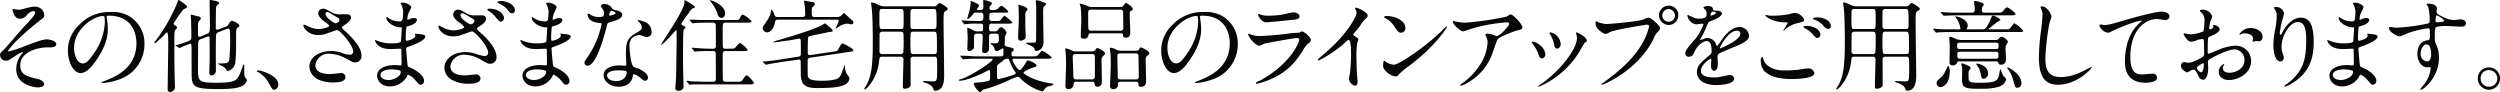 <svg xmlns="http://www.w3.org/2000/svg" width="749.44" height="27.6" viewBox="0 0 749.44 27.6">
  <defs>
    <style>
      .cls-1 {
        fill: #070707;
        fill-rule: evenodd;
      }
    </style>
  </defs>
  <path id="txt_shitsunaiki_01.svg" class="cls-1" d="M484.982,10922.7c-0.72,0-1.05,0-3.99.8a3.44,3.44,0,0,1-1.05.1c-0.21,0-1.38-.2-1.47-0.2a0.256,0.256,0,0,0-.21.3c0,0.1.48,2.6,2.1,2.6a2.488,2.488,0,0,0,2.25-1.2,3.373,3.373,0,0,1,1.92-1.1,0.516,0.516,0,0,1,.51.5c0,0.7-1.83,2.6-2.76,3.6-1.11,1.1-6.36,7.3-6.63,7.5-0.87.8-1.14,1-1.14,1.6a1.76,1.76,0,0,0,1.56,1.7c0.93,0,1.35-.3,2.97-1.4a9.9,9.9,0,0,1,2.25-1.2c0.09,0,.12,0,0.12.1,0,0-.6.7-0.72,0.9a7.225,7.225,0,0,0-1.32,4.2c0,5,6.18,5.4,6.39,5.4,1.05,0,1.98-.3,1.98-1,0-.2-0.3-1.1-1.8-1.5-3.48-.8-5.37-1.3-5.37-4.1,0-4.3,5.73-5.4,8.13-5.4h1.11c0.42,0,1.559-.2,1.559-0.9,0-1.1-2.129-1.5-2.789-1.5-1.23,0-2.85.6-6.06,1.8a38.6,38.6,0,0,1-5.34,1.8c-0.15,0-.27,0-0.27-0.2a23.039,23.039,0,0,1,2.79-3.2,83.135,83.135,0,0,1,6.93-6c0.96-.6,1.14-1,1.14-1.4A2.682,2.682,0,0,0,484.982,10922.7Zm22.11,2.7c8.19,0,8.31,7.2,8.31,8.3,0,7.5-6.51,10.1-9.63,11.3-0.75.3-.81,0.3-0.81,0.4,0,0.2.18,0.2,0.3,0.2a18.239,18.239,0,0,0,4.98-1.1,11.063,11.063,0,0,0,7.56-10.5,9.445,9.445,0,0,0-5.22-8.8,10.234,10.234,0,0,0-4.83-.9,12.412,12.412,0,0,0-9.57,3.9,10.42,10.42,0,0,0-3.33,7.6c0,3.7,1.77,6.8,3.75,6.8,1.2,0,2.73-.7,5.13-4.4,2.64-4,3.09-6.8,3.09-8.8a21.809,21.809,0,0,0-.3-3.2,3.556,3.556,0,0,0-.06-0.4C506.462,10925.7,506.492,10925.4,507.092,10925.4Zm-1.68.1c0.39,0,.51.2,0.51,2a17.182,17.182,0,0,1-2.94,8.7c-2.07,3.1-2.79,3.5-3.66,3.5-1.83,0-2.61-2.7-2.61-4.7C496.712,10929.4,502.562,10925.5,505.412,10925.5Zm34.59,4a0.579,0.579,0,0,1-.36.1,0.478,0.478,0,0,1-.45-0.6c0-.7,0-5.9.12-6.3a2.253,2.253,0,0,1,.69-0.8,0.468,0.468,0,0,0,.21-0.4c0-.4-2.43-0.8-2.61-0.8s-0.27,0-.27.4c0,1,.09,5.6.09,6.5,0,2.7,0,2.9-.99,3.3l-1.89.8h-0.33c-0.36,0-.36-0.1-0.36-1.3,0-2.6,0-2.9.18-3.2a5.059,5.059,0,0,1,.51-0.6,0.538,0.538,0,0,0,.18-0.3,0.859,0.859,0,0,0-.81-0.7c-0.63-.1-1.83-0.5-1.95-0.5a0.261,0.261,0,0,0-.3.3c0,0.2.09,1,.09,1.1,0.06,0.8.12,4.7,0.12,4.9,0,1.2,0,1.3-1.59,1.9-0.66.2-2.28,0.8-2.91,0.9-0.24.1-.24,0.1-0.24,0.2a0.306,0.306,0,0,0,.18.1l0.78,0.5a0.373,0.373,0,0,0,.27.1,28.06,28.06,0,0,1,3.15-1.3c0.42,0,.42,0,0.42,3.3,0,1.1,0,5.6.03,6.4,0.09,3.3,1.02,3.9,8.04,3.9,1.35,0,4.89,0,6.54-.7a3.023,3.023,0,0,0,1.979-1.9,1.05,1.05,0,0,0-.509-0.8,4.194,4.194,0,0,1-.3-1.5c0-.2.03-1.5,0.03-1.7,0-.6,0-0.7-0.18-0.7s-0.21.1-.36,0.6c-0.39,1.3-1.17,3.3-1.95,3.9-0.84.6-2.25,0.9-5.85,0.9-5.13,0-5.55-.3-5.55-4,0-1.4.03-7.1,0.06-8a1.009,1.009,0,0,1,.6-1l2.13-.8c0.09,0,.27-0.1.39-0.1,0.3,0,.3.5,0.3,0.7,0,0.9.03,4.9,0.03,5.7,0,0.7-.12,3.7-0.12,4.3,0,0.3,0,1,.63,1a1.377,1.377,0,0,0,1.35-1.4c0-.7-0.03-3.7-0.03-4.3,0-.9,0-5.9.09-6.5a1.168,1.168,0,0,1,.81-0.8l2.61-1h0.33c0.42,0,.42.9,0.42,1.7a61.089,61.089,0,0,1-.21,7.6c-0.27,1.1-.84,1.1-2.76,1.1-0.51,0-.66,0-0.66.1a3.353,3.353,0,0,0,1.11.6,3.087,3.087,0,0,1,1.56,1.5,0.435,0.435,0,0,0,.3.1,2.945,2.945,0,0,0,2.13-2c0.36-1.1.36-5.9,0.36-7.5,0-2.9,0-3,.3-3.3,0.06-.1.42-0.4,0.51-0.5a0.538,0.538,0,0,0,.18-0.3c0-.6-2.04-1.5-2.28-1.5a1.817,1.817,0,0,0-.87.9,1.562,1.562,0,0,1-.93.9Zm-15.39.9c0.33,0.1.33,2.8,0.33,3.3,0,1.9-.18,12.2-0.18,13.6a0.812,0.812,0,0,0,.78,1,1.562,1.562,0,0,0,1.41-1.7c0-.1-0.03-0.4-0.03-0.5-0.09-4.2-.15-4.8-0.15-12.8,0-2.8,0-3.3.27-3.6a1.167,1.167,0,0,0,.51-0.7,0.766,0.766,0,0,0-.39-0.6,0.829,0.829,0,0,1-.6-0.6,0.788,0.788,0,0,1,.03-0.2c0.03,0,2.52-3.9,2.97-4.1,0.99-.5,1.02-0.5,1.02-0.8,0-.4-2.31-2-2.52-2-0.15,0-.18.1-0.57,1.2a51.459,51.459,0,0,1-6.329,11,1,1,0,0,0-.39.6,0.21,0.21,0,0,0,.15.2,25.775,25.775,0,0,0,2.879-2.6A1.681,1.681,0,0,1,524.612,10930.4Zm33.33,15.7c0-2.8-5.1-4.3-6.149-4.3-0.24,0-.33.1-0.33,0.2a0.689,0.689,0,0,0,.42.3,8.759,8.759,0,0,1,3.149,3.2c0.99,1.8,1.11,2.1,1.74,2.1A1.529,1.529,0,0,0,557.942,10946.1Zm13.771-15.1c0.63-.2,3.63-1.3,3.81-1.3,0.87,0,4.859,4.5,4.859,6.5a0.919,0.919,0,0,1-1.05.9,7.062,7.062,0,0,1-2.459-.6,9.715,9.715,0,0,0-3.24-.5c-3.33,0-6.39,1.8-6.39,4.7a4.542,4.542,0,0,0,2.58,3.8,10.28,10.28,0,0,0,4.83.9c0.54,0,3.42,0,3.42-1.6a1.287,1.287,0,0,0-1.47-1.2c-0.06,0-2.61.3-3.12,0.3-2.55,0-4.44-.7-4.44-2.7a4,4,0,0,1,4.2-3.4,11.4,11.4,0,0,1,5.1,1.5c1.8,1,2.01,1.1,2.55,1.1a1.867,1.867,0,0,0,1.98-2c0-3-3.93-6.5-5.489-7.9a1.076,1.076,0,0,1-.36-0.6c0-.2.09-0.2,0.9-0.8,0.419-.2,1.829-1.3,1.829-2.1a1.037,1.037,0,0,0-1.02-1,16.43,16.43,0,0,0-2.219,0,5.346,5.346,0,0,1-2.82-.7c-1.38-.8-1.68-1-2.31-1a1.453,1.453,0,0,0-1.5,1.4c0,0.9,1.11,1.9,1.92,2.5a4.342,4.342,0,0,1,1.38,1.2c0,0.5-2.04,1-3.18,1a7.207,7.207,0,0,1-3.09-.8,5.47,5.47,0,0,0-1.23-.5c-0.21,0-.24.1-0.24,0.2,0,0.6,1.32,2.9,4.41,2.9A9.1,9.1,0,0,0,571.713,10931Zm1.68-4.4a2.841,2.841,0,0,1-1.32-1.7,0.607,0.607,0,0,1,.57-0.6c0.33,0,.57.2,2.55,1.4,0.96,0.5,1.05.6,1.05,1a1.255,1.255,0,0,1-1.11,1A4.414,4.414,0,0,1,573.393,10926.6Zm21.96-2.6a20.364,20.364,0,0,1-.18,2.6,0.842,0.842,0,0,1-.99.5,5.347,5.347,0,0,1-2.91-.8,5.741,5.741,0,0,0-.84-0.5,0.245,0.245,0,0,0-.12.2c0,1.2,1.89,2.7,4.02,2.9,0.48,0,.63,0,0.63.1s-0.24,4-.27,4.1c-0.21.6-2.22,0.6-2.94,0.6a10.6,10.6,0,0,1-3.63-.6c-0.15,0-.96-0.4-1.14-0.4a0.1,0.1,0,0,0-.09.1,2.981,2.981,0,0,0,.87,1.4c1.35,1.3,3.45,1.2,4.14,1.2,0.39,0,2.19-.1,2.61-0.1,0.3,0,.3.2,0.3,0.4,0.03,0.8.06,2.9,0.06,3.5,0,1,0,1.1-.33,1.1-0.21,0-1.32-.1-1.59-0.1-3.57,0-5.4,1.4-5.4,3.2,0,1.2,1.02,3.2,3.84,3.2a5.81,5.81,0,0,0,5.1-3c0.15-.4.21-0.5,0.39-0.5a5.793,5.793,0,0,1,2.1,1.6c1.08,1.3,1.2,1.4,1.62,1.4a1.088,1.088,0,0,0,1.02-1.2c0-1.4-1.92-3-4.26-4-0.63-.2-0.63-0.3-0.75-1.3-0.03-.3-0.36-3.8-0.36-4.3,0-.3.09-0.4,1.02-0.7,1.38-.5,4.71-1.8,4.71-2.9,0-.6-0.78-0.7-2.01-0.8-0.15,0-.78-0.1-0.93-0.1h-0.15c0,0.1.12,0.5,0.12,0.6,0,0.9-2.16,1.5-2.49,1.5-0.39,0-.39-0.1-0.39-0.8a27.67,27.67,0,0,1,.15-2.9c0.03-.5.09-0.5,0.33-0.6,0.84-.2,2.88-0.8,2.88-2,0-.4-0.57-0.5-0.87-0.5a3.353,3.353,0,0,0-1.08.2,2.111,2.111,0,0,1-.84.3c-0.12,0-.12-0.1-0.12-0.2a6.255,6.255,0,0,1,.45-1.9,12.784,12.784,0,0,0,.75-1.6c0-.7-1.62-1.4-2.43-1.4a0.873,0.873,0,0,0-.75.2,0.931,0.931,0,0,0,.21.4A6.553,6.553,0,0,1,595.353,10924Zm-0.72,18.1a1.79,1.79,0,0,1-.69,1.5,5.138,5.138,0,0,1-2.97,1.1c-0.84,0-2.4-.4-2.4-1.5,0-1.7,3.15-1.7,3.21-1.7C592.323,10941.5,594.423,10941.6,594.633,10942.1Zm17.55-10.7c0.63-.2,3.63-1.3,3.81-1.3,0.87,0,4.86,4.5,4.86,6.4a1,1,0,0,1-1.05,1,11.84,11.84,0,0,1-2.46-.6,10.708,10.708,0,0,0-3.24-.6c-3.33,0-6.39,1.8-6.39,4.8a4.277,4.277,0,0,0,2.58,3.7,10.03,10.03,0,0,0,4.83,1c0.54,0,3.42,0,3.42-1.6a1.3,1.3,0,0,0-1.47-1.2c-0.12,0-2.61.3-3.12,0.3-2.55,0-4.44-.8-4.44-2.7a4.065,4.065,0,0,1,4.2-3.5,10.255,10.255,0,0,1,5.1,1.6c1.8,1,2.01,1.1,2.55,1.1a1.867,1.867,0,0,0,1.98-2c0-3.1-3.93-6.6-5.49-7.9a1.076,1.076,0,0,1-.36-0.6c0-.2.09-0.3,0.9-0.8,0.42-.2,1.83-1.3,1.83-2.1a1.055,1.055,0,0,0-1.02-1.1h-2.22a4.518,4.518,0,0,1-2.82-.7c-1.38-.8-1.68-1-2.31-1a1.474,1.474,0,0,0-1.5,1.5c0,0.9,1.11,1.9,1.92,2.4a4.475,4.475,0,0,1,1.38,1.3c0,0.5-2.04,1-3.18,1a7.207,7.207,0,0,1-3.09-.8,9.557,9.557,0,0,0-1.23-.6c-0.21,0-.24.1-0.24,0.3,0,0.6,1.32,2.9,4.41,2.9A9.1,9.1,0,0,0,612.183,10931.4Zm1.68-4.4c-0.24-.2-1.32-1-1.32-1.8a0.515,0.515,0,0,1,.57-0.5c0.33,0,.57.1,2.55,1.3,0.96,0.6,1.05.7,1.05,1.1a1.268,1.268,0,0,1-1.11.9A5.5,5.5,0,0,1,613.863,10927Zm10.92-6c-0.18,0-1.14,0-1.14.3a0.566,0.566,0,0,0,.36.4,7.148,7.148,0,0,1,2.55,1.8c0.51,0.7.87,1.2,1.53,1.2a0.892,0.892,0,0,0,.78-0.9C628.863,10922.1,626.4,10921,624.783,10921Zm-3.66,2.3a0.6,0.6,0,0,0-.54.3,1.208,1.208,0,0,0,.45.4,8.055,8.055,0,0,1,2.1,1.9c0.9,1.1,1.17,1.3,1.56,1.3a1.161,1.161,0,0,0,.9-1.2C625.593,10925.4,624.483,10923.3,621.123,10923.3Zm17.82,0.7a20.364,20.364,0,0,1-.18,2.6,0.842,0.842,0,0,1-.99.5,5.343,5.343,0,0,1-2.909-.8,5.741,5.741,0,0,0-.84-0.5,0.245,0.245,0,0,0-.12.2c0,1.2,1.889,2.7,4.019,2.9,0.48,0,.63,0,0.63.1s-0.24,4-.27,4.1c-0.21.6-2.22,0.6-2.939,0.6a10.6,10.6,0,0,1-3.63-.6c-0.15,0-.96-0.4-1.14-0.4a0.1,0.1,0,0,0-.09.1,2.981,2.981,0,0,0,.87,1.4c1.35,1.3,3.45,1.2,4.139,1.2,0.39,0,2.19-.1,2.61-0.1,0.3,0,.3.2,0.3,0.4,0.03,0.8.06,2.9,0.06,3.5,0,1,0,1.1-.33,1.1-0.21,0-1.32-.1-1.59-0.1-3.569,0-5.4,1.4-5.4,3.2,0,1.2,1.02,3.2,3.84,3.2a5.81,5.81,0,0,0,5.1-3c0.15-.4.21-0.5,0.39-0.5a5.793,5.793,0,0,1,2.1,1.6c1.08,1.3,1.2,1.4,1.62,1.4a1.088,1.088,0,0,0,1.02-1.2c0-1.4-1.92-3-4.26-4-0.63-.2-0.63-0.3-0.75-1.3-0.03-.3-0.36-3.8-0.36-4.3,0-.3.09-0.4,1.02-0.7,1.38-.5,4.71-1.8,4.71-2.9,0-.6-0.78-0.7-2.01-0.8-0.15,0-.78-0.1-0.93-0.1h-0.15c0,0.1.12,0.5,0.12,0.6,0,0.9-2.16,1.5-2.49,1.5-0.39,0-.39-0.1-0.39-0.8a27.67,27.67,0,0,1,.15-2.9c0.03-.5.09-0.5,0.33-0.6,0.84-.2,2.88-0.8,2.88-2,0-.4-0.57-0.5-0.87-0.5a3.353,3.353,0,0,0-1.08.2,2.111,2.111,0,0,1-.84.3c-0.12,0-.12-0.1-0.12-0.2a6.255,6.255,0,0,1,.45-1.9,12.784,12.784,0,0,0,.75-1.6c0-.7-1.62-1.4-2.43-1.4a0.873,0.873,0,0,0-.75.2,0.931,0.931,0,0,0,.21.4A6.553,6.553,0,0,1,638.943,10924Zm-0.72,18.1a1.79,1.79,0,0,1-.69,1.5,5.137,5.137,0,0,1-2.969,1.1c-0.84,0-2.4-.4-2.4-1.5,0-1.7,3.15-1.7,3.21-1.7C635.913,10941.5,638.013,10941.6,638.223,10942.1Zm17.071-16.5a3.389,3.389,0,0,1-1.32.2,4.609,4.609,0,0,1-2.31-.6,1.434,1.434,0,0,0-.81-0.4,0.256,0.256,0,0,0-.21.3c0,0.1,0,2.2,3.54,2.5,0.45,0,.66,0,0.66.3a26.521,26.521,0,0,1-4.14,9.8c-0.9,1.3-.99,1.4-0.99,1.8a0.841,0.841,0,0,0,.93.9c2.76,0,5.34-10.2,5.7-11.7,0.27-1,.3-1.1.57-1.2,2.43-.7,4.11-1.2,4.11-2.4,0-.8-1.14-1.2-1.71-1.3a2.172,2.172,0,0,1-1.35-.6,2.541,2.541,0,0,0-2.16-1.3,1.223,1.223,0,0,0-1.23.6,4.984,4.984,0,0,0,.57.9,2.217,2.217,0,0,1,.42,1.3A1.322,1.322,0,0,1,655.294,10925.6Zm1.89-.2-0.06-.2c0-.1.21-1.3,0.72-1.3a2.587,2.587,0,0,1,1.23.7C659.074,10925.1,657.274,10925.4,657.184,10925.4Zm7.2,17.6c0.42-.2,1.8.7,2.61,1.5a1.118,1.118,0,0,0,.929.4,0.853,0.853,0,0,0,.81-1c0-1.1-1.739-2.1-2.369-2.4-0.27-.2-1.68-0.6-1.95-0.8-0.9-.7-1.2-5.3-1.2-6.1a3.517,3.517,0,0,1,.72-2.5,4.136,4.136,0,0,1,2.19-.9,5.406,5.406,0,0,1,1.619.5,2.457,2.457,0,0,0,.69.1,1.393,1.393,0,0,0,1.41-1.5,3.238,3.238,0,0,0-2.189-3.1,13.915,13.915,0,0,0-1.77-.5,0.209,0.209,0,0,0-.21.2,0.769,0.769,0,0,0,.39.4,2.793,2.793,0,0,1,.84,1.6c0,0.7-.21.8-2.07,1.9-2.52,1.5-2.7,3-2.7,6.3,0,0.5.12,2.5,0.12,2.9a0.354,0.354,0,0,1-.42.4c-0.21,0-1.32-.1-1.56-0.1-2.7,0-4.83,1-4.83,3,0,1.5,1.68,3.4,4.53,3.4,1.56,0,3.84-.6,4.23-3.2A0.741,0.741,0,0,1,664.384,10943Zm-2.04-.8c0.18,0.5-.24,2.8-3.15,2.8-1.8,0-2.7-.9-2.7-1.6,0-1.6,2.7-1.6,3.39-1.6S662.194,10941.8,662.344,10942.2Zm29.82,3c-0.45,0-.87,0-0.96-0.6-0.06-.3-0.06-6.8-0.06-7.5s0.06-1.1.96-1.1h4.919c0.99,0,1.59,0,1.59-.4a7.116,7.116,0,0,0-2.25-2c-0.3,0-.39.2-1.23,1.1-0.419.6-.569,0.6-1.919,0.6H692.1a0.779,0.779,0,0,1-.87-0.4c-0.09-.3-0.09-4.1-0.09-4.6,0-2.7,0-2.8,1.02-2.8h6.029c0.99,0,1.59,0,1.59-.4s-2.25-2-2.61-2-0.42.2-.96,1.2c-0.27.4-.72,0.4-1.919,0.4H686.7c-1.41,0-2.64,0-4.11-.1h-1.41a0.288,0.288,0,0,0,.12.2l0.57,0.7a0.476,0.476,0,0,0,.27.2c0.09,0,.54-0.1.63-0.1,0.3,0,1.17-.1,3.81-0.1h1.53a0.79,0.79,0,0,1,.96.9c0.03,0.3.03,5.1,0.03,5.9a0.8,0.8,0,0,1-.93,1h-0.75c-1.41,0-2.67-.1-4.14-0.2-0.18,0-1.11-.1-1.32-0.1a0.138,0.138,0,0,0-.09.1c0,0.1,0,.1.12,0.2l0.57,0.7a0.594,0.594,0,0,0,.27.2c0.09,0,.54-0.1.63-0.1,0.3,0,1.17-.1,3.81-0.1h0.9a0.752,0.752,0,0,1,.87.5c0.06,0.3.06,6.8,0.06,7.5s0,1.2-.87,1.2h-2.4c-1.41,0-2.64-.1-4.11-0.1a5.767,5.767,0,0,0-1.32-.2,0.209,0.209,0,0,0-.12.1c0,0.1.03,0.1,0.15,0.2l0.57,0.7a0.4,0.4,0,0,0,.27.2,1.456,1.456,0,0,0,.63-0.1h16.979c0.99,0,1.62,0,1.62-.5,0-.2-1.71-2.2-2.16-2.2-0.3,0-.39.2-1.29,1.4-0.36.5-.54,0.5-1.92,0.5h-2.969Zm-12.18-16.2c0.12-.2-0.21-0.4-0.45-0.5-0.72-.4-0.78-0.4-0.78-0.7a26.178,26.178,0,0,1,2.16-3.1,4.259,4.259,0,0,1,1.41-1.6c0.45-.1.51-0.1,0.51-0.3,0-.4-2.82-2-2.97-2-0.21,0-.21,0-0.21.7,0,2.3-7.02,12.3-7.02,12.6h0.09c0.66,0,4.38-4.4,4.47-4.4s0.09,0,.12.5c0,0.1.03,2.6,0.03,2.7,0,1-.15,10.2-0.18,11-0.03.4-.21,2.8-0.21,3.2a0.755,0.755,0,0,0,.93.8,1.391,1.391,0,0,0,1.53-1.6c0-.1-0.06-1.8-0.06-2.1-0.09-2.6-.09-4.1-0.09-7.9,0-1.1,0-6.2.18-6.6A6.939,6.939,0,0,1,679.984,10929Zm7.32-8.2a1.513,1.513,0,0,0,.33.5,12.638,12.638,0,0,1,1.95,3.5,1.418,1.418,0,0,0,1.2,1.3,1.211,1.211,0,0,0,1.08-1.3C691.864,10922,687.394,10920.6,687.3,10920.8Zm26.4,17.8a0.582,0.582,0,0,1,.81.3c0.03,0.2.03,3,.03,3.3,0,3,.33,4.9,4.77,4.9,6.089,0,7.229-.5,8.129-0.9a2.4,2.4,0,0,0,1.71-1.9,1.326,1.326,0,0,0-.42-0.9,4.171,4.171,0,0,1-.9-3c0-.1-0.06-0.1-0.12-0.1s-0.72,1.9-.87,2.2c-0.57,1.5-.96,2.4-6.209,2.4-3.72,0-3.96-.9-3.99-1.7-0.03-1.2-.03-1.5-0.03-4.3a0.786,0.786,0,0,1,.81-0.9l11.339-1.7c1.38-.2,1.53-0.2,1.53-0.6,0-.5-3.12-2-3.24-2a1.1,1.1,0,0,0-.6.6c-0.06.1-.63,1.1-0.93,1.6a5.023,5.023,0,0,1-1.349.3l-6.72,1c-0.3,0-.81.1-0.81-0.6,0-.6,0-4.4.12-4.7s0.24-.3,1.44-0.6c0.54-.1,4.44-0.9,4.8-1,0.99-.1,1.14-0.1,1.14-0.4,0-.2-0.12-0.3-0.96-1.1-0.15-.1-1.26-1.1-1.32-1.1-0.09,0-1.08.6-1.29,0.7-2.55,1.3-8.88,3.2-12.99,4.4a6.132,6.132,0,0,0-1.32.5c0,0.1.12,0.1,0.21,0.1,0.33,0,1.62-.2,3.84-0.5,0.6,0,3.51-.6,3.63-0.6a0.493,0.493,0,0,1,.6.4c0.03,0.2.03,3.5,0.03,4.1a0.8,0.8,0,0,1-.81.9l-5.13.8c-1.05.2-3.57,0.5-4.65,0.6-0.75,0-.84,0-0.84.1l0.15,0.2,0.66,0.6a0.339,0.339,0,0,0,.27.1c0.24,0,.66-0.2.81-0.2,0.57-.1,3.03-0.5,3.57-0.6Zm5.07-12.8c-0.93,0-.93-0.3-0.93-1.8,0-1,.12-1.1.45-1.4a0.679,0.679,0,0,0-.39-1.3c-0.66-.1-2.13-0.4-2.16-0.4a0.191,0.191,0,0,0-.21.2c0,0.3.21,1.3,0.24,1.5,0.06,0.7.09,2.1,0.09,2.3a0.742,0.742,0,0,1-.87.9h-7.38c-0.72,0-.78-0.2-1.05-0.9a2.74,2.74,0,0,0-.78-1.3c-0.09,0-.12.1-0.24,0.9a7.57,7.57,0,0,1-1.32,2.7c-0.96,1.4-1.08,1.5-1.08,2a1.357,1.357,0,0,0,1.26,1.2c1.47,0,2.22-1.9,2.37-2.8,0.15-.7.18-1,0.9-1h17.579c0.21,0,.69,0,0.69.4a12.933,12.933,0,0,1-.9,2,0.182,0.182,0,0,0,.15.2c0.06,0,.78-0.5.93-0.6a4.864,4.864,0,0,1,2.55-.8c0.18,0,.93.2,1.08,0.2a0.622,0.622,0,0,0,.6-0.6c0-.3-0.12-0.4-1.05-1.2-0.24-.2-1.29-1.2-1.5-1.4a0.591,0.591,0,0,0-.33-0.2,4.57,4.57,0,0,0-.78.8,2.3,2.3,0,0,1-1.32.4h-6.6Zm25.62,11.9a0.807,0.807,0,0,1,.93,1c0,1.2-.18,6.8-0.18,7.9,0,0.4.03,0.7,0.63,0.7a2.517,2.517,0,0,0,1.41-.5,1.153,1.153,0,0,0,.3-1c0-2.3,0-4.8-.03-6.9-0.03-.9.12-1.2,0.93-1.2h6.09a0.744,0.744,0,0,1,.9.6c0.06,0.2.06,2.3,0.06,2.7,0,3.8-.03,4.1-1.2,4.1-0.42,0-2.31-.1-2.7-0.1-0.15,0-.36,0-0.36.2a2.892,2.892,0,0,0,.54.3c0.27,0,2.1.6,2.52,1.7,0.21,0.6.24,0.7,0.51,0.7,2.79,0,2.79-3.3,2.79-4.7,0-2.5-.18-13.6-0.18-16,0-2.9.09-2.9,0.78-3.3a0.689,0.689,0,0,0,.48-0.6c0-.4-2.19-1.7-2.43-1.7a1.293,1.293,0,0,0-.75.6,1.219,1.219,0,0,1-1.05.4h-14.67a4.548,4.548,0,0,1-2.37-.7,8.8,8.8,0,0,0-1.5-.5,0.177,0.177,0,0,0-.21.2c0,0.1.21,1.8,0.24,2.1,0.21,2.3.27,7.2,0.27,9.5,0,7.5-.51,10.2-1.739,12.7l-0.84,1.4a0.184,0.184,0,0,0,.18.2c0.45,0,3.779-3.2,4.289-8.5,0.12-1,.12-1.3.99-1.3h5.37Zm-5.34-8.3c-0.9,0-.93,0-0.93-3.4,0-2.5,0-2.6.9-2.6h5.46c0.9,0,.9.1,0.9,3,0,3,0,3-.9,3h-5.43Zm-0.03,7.5a0.8,0.8,0,0,1-.87-1c0-.7,0-5,0.03-5.1a0.767,0.767,0,0,1,.84-0.6h5.46c0.9,0,.9.2,0.9,2.8a32.212,32.212,0,0,1-.12,3.5,0.7,0.7,0,0,1-.78.4h-5.46Zm15.39-6.7c0.93,0,.96.1,0.96,4.5,0,2,0,2.2-.9,2.2h-6.12a0.772,0.772,0,0,1-.81-0.4,29.462,29.462,0,0,1-.12-3.4c0-2.8,0-2.9.93-2.9h6.06Zm-0.15-6.8c0.96,0,.99,0,0.99,4,0,1.7,0,2-.93,2h-5.97c-0.93,0-.93-0.5-0.93-1.1,0-.7,0-4.2.03-4.4a0.825,0.825,0,0,1,.9-0.5h5.91Zm17.25,14.9c0.36,0,.54,0,0.54.2,0,0.7-6.15,4.8-9.39,5.9-0.66.2-.75,0.2-0.75,0.3,0,0.2.27,0.2,0.36,0.2,1.8,0,5.43-1.6,7.5-2.6a7.894,7.894,0,0,1,1.2-.6c0.33,0,.33.2,0.33,1.3,0,1.4,0,1.6-.3,1.9a13.959,13.959,0,0,1-2.97.5c-1.44.1-1.62,0.1-1.62,0.5,0,0.5,1.38,2.4,1.92,2.4a0.519,0.519,0,0,0,.42-0.3,1.1,1.1,0,0,1,.81-0.5,50.027,50.027,0,0,0,8.31-3.2c0.33-.1,1.59-0.6,1.71-0.6,0.21,0,.3,0,0.9.6a14.972,14.972,0,0,0,6.479,3.8,0.519,0.519,0,0,0,.42-0.3,3.055,3.055,0,0,1,1.08-1.1c0.18-.1,1.83-0.4,1.83-0.7s-0.36-.2-0.63-0.3c-0.15,0-1.23-.2-1.77-0.3-3.84-.8-6.569-2.5-6.569-2.9,0-.3,1.68-1.2,2.759-1.5,0.63-.2,1.14-0.3,1.14-0.7,0-.6-2.369-1.5-2.549-1.5-0.21,0-.3.1-0.72,0.8-0.24.4-1.29,2.1-1.77,2.1-0.66,0-2.16-2.6-2.16-3s0.36-.4.63-0.4h9.509c1.02,0,1.62,0,1.62-.4a10.949,10.949,0,0,0-2.82-2c-0.27,0-.36.2-1.2,1.2-0.42.5-.57,0.5-1.919,0.5h-5.4c-0.72,0-.72-0.2-0.72-0.9a0.5,0.5,0,0,1,.18-0.5,0.721,0.721,0,0,0,.48-0.6c0-.5-0.21-0.5-1.95-0.9-0.63-.2-0.78-0.3-0.75-0.6,0.03-.5.03-1.5,0.03-1.9a1.86,1.86,0,0,1,.12-0.8,1.607,1.607,0,0,0,.39-1,2.9,2.9,0,0,0-1.62-1.6,1.566,1.566,0,0,0-.87.8,1.071,1.071,0,0,1-.93.5h-1.08c-0.6,0-.72-0.1-0.72-1.2,0-1,.15-1.1.87-1.1h4.5c0.93,0,1.59,0,1.59-.4a10.639,10.639,0,0,0-2.4-2,7.342,7.342,0,0,0-1.17,1.4c-0.27.2-.39,0.2-1.65,0.2h-0.72c-0.9,0-.96-0.4-0.96-1.1,0-1,0-1.4.9-1.4h3.24c1.38,0,1.53,0,1.53-.4a5.278,5.278,0,0,0-2.13-1.7,7.715,7.715,0,0,0-1.08,1,2.673,2.673,0,0,1-1.71.3,0.61,0.61,0,0,1-.69-0.7,0.952,0.952,0,0,1,.33-0.7,0.894,0.894,0,0,0,.42-0.6c0-.5-2.28-1-2.37-1-0.12,0-.27,0-0.27.2s0.06,1.5.06,1.8c0,0.9-.36,1-0.96,1h-0.72c-0.12,0-.3,0-0.3-0.2a10.506,10.506,0,0,0,.72-1.1c0-.5-2.28-1.4-2.43-1.4-0.12,0-.12.2-0.12,0.5a15.238,15.238,0,0,1-.27,2c-0.09.4-.72,2.6-0.72,2.7,0,0,0,.2.12,0.2,0.42,0,1.29-1.1,1.5-1.3a0.909,0.909,0,0,1,1.05-.6h1.17a0.739,0.739,0,0,1,.93.9,2.043,2.043,0,0,1-.24,1.4c-0.21.2-.36,0.2-1.56,0.2-0.6,0-3.09-.1-3.54-0.1-0.15,0-.9-0.1-1.08-0.1-0.06,0-.12,0-0.12.1a1.529,1.529,0,0,1,.15.2l0.57,0.7a0.4,0.4,0,0,0,.27.2c0.09,0,.54-0.1.63-0.1a25.016,25.016,0,0,1,3.36-.1h0.81c0.69,0,.69.3,0.69,1,0,1.1,0,1.3-.75,1.3H767.4a2.231,2.231,0,0,1-1.11-.3,8.752,8.752,0,0,0-1.65-.8c-0.15,0-.18.2-0.18,0.3,0,0.4.12,2.2,0.12,2.7,0,0.4-.09,2.7-0.09,3.2,0,0.4,0,.8.57,0.8a1.892,1.892,0,0,0,1.41-.9c0.03-.2.03-2.8,0.03-3.3,0-.7.18-1,0.84-1h0.93a0.76,0.76,0,0,1,.84.9c0,0.6-.18,4-0.18,4.1a0.657,0.657,0,0,0,.57.8,1.283,1.283,0,0,0,1.47-1.3c0.03-.3.03-2.4,0.03-3.6a0.767,0.767,0,0,1,.84-0.9h1.29c0.81,0,.81.5,0.81,1.6,0,1.2-.36,1.3-1.5,1.3-0.09,0-.63-0.1-0.75-0.1a0.236,0.236,0,0,0-.18.2,0.41,0.41,0,0,0,.33.3,2.894,2.894,0,0,1,.66.8c0.3,1,.36,1.1.69,1.1a1.8,1.8,0,0,0,1.11-.4c0.66-.3.72-0.4,0.81-0.4,0.21,0,.21.4,0.21,0.5,0,0.2-.03,1-0.03,1.1a0.669,0.669,0,0,1-.66.8h-6.78c-1.41,0-2.67-.1-4.14-0.2H762.3c0,0.1,0,.1.12,0.2l0.57,0.7a0.476,0.476,0,0,0,.27.2c0.09,0,.54-0.1.63-0.1,0.33,0,1.17-.1,3.81-0.1h3.81Zm4.89,0c0.51,0,.54.2,0.9,1.1a15.539,15.539,0,0,0,1.26,2.5,1.6,1.6,0,0,1,.45.7c0,0.3-.51.5-1.5,0.8a31.16,31.16,0,0,1-3.69,1c-0.39,0-.45-0.4-0.45-1,0-1,0-2.8.06-3,0.09-.2.12-0.3,1.77-1.5A1.731,1.731,0,0,1,776.4,10938.3Zm8.639-17.5a0.263,0.263,0,0,0-.06.2c0,0.2.12,1.2,0.12,1.4,0.03,0.6.03,3.8,0.03,4.5s-0.03,4.2-.03,5c0,1.1,0,1.6-.63,1.6h-2.009c-0.12,0-.3,0-0.3.1,0,0.2.06,0.2,0.27,0.3,1.559,0.7,1.919.9,2.159,1.4,0.18,0.5.24,0.7,0.54,0.7a3.9,3.9,0,0,0,1.32-.5,2.953,2.953,0,0,0,.87-2.4c0-.9-0.09-5.1-0.09-6,0-.5-0.03-2.6-0.03-3.1,0-1.2.27-1.4,0.42-1.5,0.36-.3.42-0.3,0.42-0.6s-0.12-.3-1.26-0.7A3.617,3.617,0,0,0,785.043,10920.8Zm-5.219,1.3a0.578,0.578,0,0,0-.03.3c0.09,0.6.12,3.5,0.12,4.2,0,0.8-.21,4.6-0.21,5.5a0.754,0.754,0,0,0,.84.8c0.12,0,1.44-.2,1.44-1.2,0-.3-0.06-1.3-0.06-1.5-0.06-1.9-.06-2.1-0.06-4.6a3.2,3.2,0,0,1,.12-1.3,3.025,3.025,0,0,0,.57-0.8C782.554,10922.8,779.884,10922.1,779.824,10922.1Zm21.96,0.7a2.2,2.2,0,0,1-1.05-.2,9.143,9.143,0,0,0-2.34-.8c-0.09,0-.24,0-0.24.1a4.982,4.982,0,0,0,.3.9,33.6,33.6,0,0,1,.18,4.4c0,0.7-.15,3.6-0.15,4.2,0,0.4.03,0.9,0.99,0.9a1.164,1.164,0,0,0,1.32-1.1c0.12-.5.27-0.5,0.72-0.5h8.85c0.72,0,.75.1,0.81,0.8a0.754,0.754,0,0,0,.81.5c1.35,0,1.35-1.1,1.35-1.7,0-.5-0.18-4.5-0.18-5.4a0.954,0.954,0,0,1,.33-0.9c0.509-.3.6-0.3,0.6-0.6,0-.6-1.739-1.8-2.039-1.8-0.27,0-.33.1-0.78,0.8-0.24.4-.39,0.4-1.77,0.4h-7.71Zm-0.09,7.1a0.744,0.744,0,0,1-.93-0.7c-0.06-.8-0.06-3-0.06-4.5,0-.6.03-1.1,0.93-1.1h8.64a0.744,0.744,0,0,1,.9.6c0.03,0.3.06,4.5,0.06,4.8a0.759,0.759,0,0,1-.87.9h-8.67Zm0.09,15.3c0.39,0,.78,0,0.84.5a0.9,0.9,0,0,0,.9,1c1.29,0,1.29-1.2,1.29-1.9,0-.8-0.09-4.7-0.09-5.5a2.342,2.342,0,0,1,.42-1.8,1.538,1.538,0,0,0,.66-0.7c0-.7-2.07-1.7-2.31-1.7s-0.27,0-.66.6c-0.24.4-.42,0.4-1.8,0.4h-3.87a2.538,2.538,0,0,1-1.23-.2,6.394,6.394,0,0,0-1.89-.7c-0.18,0-.21,0-0.21.2,0,0.1.12,1.3,0.15,1.5,0.09,1,.09,2.8.09,3.2,0,1-.18,5.4-0.18,6.3a0.824,0.824,0,0,0,.87,1,1.439,1.439,0,0,0,1.56-1.6,0.72,0.72,0,0,1,.9-0.6h4.56Zm-4.65-.7c-0.87,0-.87-0.5-0.87-1.4,0-.7-0.18-4.4-0.18-5.2,0-.7.15-1,0.9-1h4.68c0.54,0,1.05,0,1.05.9v5.8a0.8,0.8,0,0,1-.81.9h-4.77Zm17.909,0.7a0.657,0.657,0,0,1,.72.6c0.03,0.6.03,0.9,0.75,0.9,1.56,0,1.56-1.2,1.56-1.9,0-.9-0.12-5-0.12-5.8a1.949,1.949,0,0,1,.36-1.5c0.66-.5.72-0.5,0.72-0.8,0-.8-2.37-1.8-2.49-1.8-0.18,0-.24,0-0.6.6-0.24.4-.39,0.4-1.8,0.4h-3.6a2.959,2.959,0,0,1-1.38-.3,4.51,4.51,0,0,0-1.71-.6c-0.18,0-.24,0-0.24.2,0,0.3.15,1.3,0.18,1.6,0.09,0.9.09,3,.09,3.2,0,1-.21,5.5-0.21,6.4a0.837,0.837,0,0,0,.87,1,1.269,1.269,0,0,0,1.47-1.5,0.692,0.692,0,0,1,.81-0.7h4.619Zm-0.12-8.5c0.87,0,.87.4,0.87,1.2s0.09,4.6.09,5.5c0,0.7-.12,1.1-0.87,1.1h-4.589c-0.87,0-.87-0.3-0.87-1.9,0-.7-0.09-4-0.09-4.7,0-.8,0-1.2.9-1.2h4.559Zm19.921-11.3c8.19,0,8.31,7.2,8.31,8.3,0,7.5-6.51,10.1-9.63,11.3-0.75.3-.81,0.3-0.81,0.4,0,0.2.18,0.2,0.3,0.2a18.239,18.239,0,0,0,4.98-1.1,11.062,11.062,0,0,0,7.559-10.5,9.445,9.445,0,0,0-5.219-8.8,10.234,10.234,0,0,0-4.83-.9,12.412,12.412,0,0,0-9.57,3.9,10.42,10.42,0,0,0-3.33,7.6c0,3.7,1.77,6.8,3.75,6.8,1.2,0,2.73-.7,5.13-4.4,2.64-4,3.09-6.8,3.09-8.8a21.809,21.809,0,0,0-.3-3.2,3.556,3.556,0,0,0-.06-0.4C834.214,10925.7,834.244,10925.4,834.844,10925.4Zm-1.68.1c0.39,0,.51.2,0.51,2a17.182,17.182,0,0,1-2.94,8.7c-2.07,3.1-2.79,3.5-3.66,3.5-1.83,0-2.61-2.7-2.61-4.7C824.464,10929.4,830.314,10925.5,833.164,10925.5Zm18.66-.6a0.184,0.184,0,0,0-.18.2c0,0.2.9,2.3,2.49,2.3,0.21,0,6.66-.6,7.14-0.7,1.74-.1,2.79-0.2,2.79-1.1s-1.32-1.2-1.83-1.2c-0.42,0-2.49.5-2.94,0.6a25.923,25.923,0,0,1-4.8.4,4.512,4.512,0,0,1-1.59-.2C852.724,10925.2,852,10924.9,851.824,10924.9Zm-0.75,20.5a0.241,0.241,0,0,0-.06.2,0.252,0.252,0,0,0,.27.2,22.336,22.336,0,0,0,5.31-1.9c4.23-2.2,6.09-4.4,8.46-8a8.057,8.057,0,0,1,1.62-2.2,1.269,1.269,0,0,0,.81-1.1c0-.7-2.13-2.5-2.64-2.5a3.377,3.377,0,0,0-.87.4c-0.03,0-2.01.1-2.07,0.1a92.965,92.965,0,0,1-9.54.9,7.267,7.267,0,0,1-2.97-.5c-0.09,0-.45-0.2-0.54-0.2s-0.18,0-.18.1c0,0.9,2.13,3.5,3.42,3.5a8.245,8.245,0,0,0,1.38-.6c1.32-.3,8.85-1.7,9.87-1.7a0.544,0.544,0,0,1,.63.6c0,0.6-2.46,7.1-11.82,12.2A3.365,3.365,0,0,0,851.074,10945.4Zm29.071-14.4c0.57-.7,1.53-1.8,2.04-2.5a9.966,9.966,0,0,1,2.039-2.5,0.774,0.774,0,0,0,.27-0.6c0-1.1-3.029-2.4-3.479-2.4a0.288,0.288,0,0,0-.3.3,2.565,2.565,0,0,0,.21.4,2.021,2.021,0,0,1,.24.9c0,0.8-2.34,5.9-9.42,12-0.48.4-1.32,1.1-2.1,1.8a0.178,0.178,0,0,0-.09.2,0.182,0.182,0,0,0,.15.2c0.54,0,5.58-2.9,8.52-5.8a0.9,0.9,0,0,1,.51-0.3c0.78,0,.78,3.1.78,4.2,0,1.6-.12,3.9-0.3,5.5-0.03.3-.33,1.6-0.33,1.9a2.369,2.369,0,0,0,1.86,2.1c0.72,0,.72-1,0.72-1.3,0-.4-0.18-2.1-0.21-2.5-0.06-1.1-.09-2.8-0.09-3.6a29.752,29.752,0,0,1,.18-5.3c0.03-.2.36-1,0.36-1.2s-0.12-.4-1.29-1.1A0.417,0.417,0,0,1,880.145,10931Zm15.66-2c0-1.8-2.52-3.5-5.73-3.5a0.642,0.642,0,0,0-.66.3,0.613,0.613,0,0,0,.27.3,6.9,6.9,0,0,1,2.73,2.4c0.99,1.5,1.29,2,2.1,2A1.325,1.325,0,0,0,895.805,10929Zm12.479-.3a0.318,0.318,0,0,0-.15-0.1,14.752,14.752,0,0,0-1.38,1.3c-4.979,4.9-12.929,10.2-14.4,10.2a5.645,5.645,0,0,1-2.04-.6,4.7,4.7,0,0,0-.9-0.6c-0.27,0-.3,1.4-0.3,1.6,0,1.2,2.22,3.1,3.84,3.1,0.45,0,.51-0.1,1.08-0.8a27.891,27.891,0,0,1,2.94-2.4C904.774,10934.6,908.284,10929,908.284,10928.7Zm1.981-1.7a0.191,0.191,0,0,0-.21.2c0,1,2.34,2.9,3.06,2.9,0.39,0,2.1-.7,2.52-0.8a49.47,49.47,0,0,1,10.71-1.9,0.476,0.476,0,0,1,.57.4c0,0.8-2.88,3.7-3.72,3.7a5.4,5.4,0,0,1-1.17-.4,5.854,5.854,0,0,0-1.62-.3,0.674,0.674,0,0,0-.63.3,1.874,1.874,0,0,0,.27.7,3.6,3.6,0,0,1,.39,1.7,13.589,13.589,0,0,1-2.25,6.6,19.841,19.841,0,0,1-5.37,5.6,1.079,1.079,0,0,0-.6.6c0,0.1.06,0.1,0.18,0.1a6.44,6.44,0,0,0,2.07-.9,16.366,16.366,0,0,0,7.56-9.2c1.05-3,1.17-3.4,1.53-3.9,0.63-.8,5.22-2.5,6.27-2.7s1.05-.6,1.05-0.8c0-1-2.85-3.9-3.54-3.9a9.262,9.262,0,0,0-1.23.7,92.912,92.912,0,0,1-12.42,1.8,11.754,11.754,0,0,1-1.89-.2C911.555,10927.3,910.355,10927,910.265,10927Zm36.96,5.2c0,2.5-3.51,8.2-9.9,13.1a18.626,18.626,0,0,0-1.68,1.2,0.205,0.205,0,0,0,.18.2,26.468,26.468,0,0,0,12.21-10.6,29.872,29.872,0,0,1,1.53-2.6c0.51-.3.63-0.3,0.63-0.5,0-.9-1.2-1.6-1.68-1.9a7.533,7.533,0,0,0-1.35-.7,0.234,0.234,0,0,0-.21.2c0,0.1.06,0.2,0.06,0.3A2.918,2.918,0,0,1,947.225,10932.2Zm-13.14,1c-0.21,0-.39,0-0.39.2a0.752,0.752,0,0,0,.21.4,10.9,10.9,0,0,1,1.74,3c0.21,0.7.42,1.4,1.08,1.4a1.079,1.079,0,0,0,1.02-1.1C937.745,10934.7,934.805,10933.2,934.085,10933.2Zm5.19-2.8a0.634,0.634,0,0,0-.3.1,2.07,2.07,0,0,0,.33.7,9.037,9.037,0,0,1,1.11,2.9,1.133,1.133,0,0,0,.9,1.2,1.3,1.3,0,0,0,1.02-1.5A3.782,3.782,0,0,0,939.275,10930.4Zm35.49-8a2.891,2.891,0,0,0-2.94,2.9,2.988,2.988,0,0,0,2.91,2.9,2.911,2.911,0,0,0,2.88-2.9A2.788,2.788,0,0,0,974.765,10922.4Zm-0.06,1a2.049,2.049,0,0,1,1.92,1.9,1.906,1.906,0,0,1-3.81.1A1.972,1.972,0,0,1,974.705,10923.4Zm-21.629,3.7c-0.18,0-.27.1-0.27,0.7,0,1.6,2.4,3.1,3.089,3.1a10.092,10.092,0,0,0,1.5-.7c1.83-.7,10.5-2.1,10.8-2.1a0.55,0.55,0,0,1,.66.5,17.18,17.18,0,0,1-2.04,5.1c-2.4,4.3-6.63,8.2-11.849,11.9-0.3.2-.39,0.2-0.39,0.4a0.244,0.244,0,0,0,.21.1c0.3,0,10.769-4.2,15.479-13.9a4.623,4.623,0,0,1,1.17-1.9,1.564,1.564,0,0,0,.69-1.1c0-.4-0.18-0.8-1.53-2-0.93-.8-1.41-1.2-2.07-1.2a4.619,4.619,0,0,0-1.26.5c-1.29.6-10.08,1.4-11.31,1.4a9,9,0,0,1-2.489-.6C953.406,10927.3,953.136,10927.1,953.076,10927.1Zm27.78,10.6c0.96,0,1.29-.7,1.62-1.5,0.78-1.8,2.55-3.2,3.69-3.2,1.2,0,1.439,1.7,1.439,3.1a1.192,1.192,0,0,1-.45,1c-2.819,2.3-3.959,3.3-3.959,5.2,0,2.3,2.01,3.9,5.819,3.9,0.72,0,5.37-.1,5.37-2a1.3,1.3,0,0,0-1.47-1c-0.39,0-2.31.5-2.73,0.5a5.818,5.818,0,0,1-1.92.2c-0.87,0-3.869,0-3.869-2,0-1.8,2.669-3.6,2.909-3.6a0.237,0.237,0,0,1,.21.3c0,0.1-.09,1.5-0.09,1.8,0,0.6.12,1.5,0.93,1.5,1.11,0,1.11-1.7,1.11-2.1,0-.3-0.06-1.6-0.06-1.8a1.2,1.2,0,0,1,.51-1.3c0.54-.3,3.93-1.7,4.68-2,1.86-.8,4.23-1.8,4.23-3.2a2.827,2.827,0,0,0-2.82-2.7c-2.61,0-4.56,2.7-5.55,4.1a9.958,9.958,0,0,1-1.23,1.6c-0.06,0-.09,0-0.3-0.5a2.762,2.762,0,0,0-2.549-1.9,2.214,2.214,0,0,0-1.17.3,7.792,7.792,0,0,1-.93.3,0.139,0.139,0,0,1-.12-0.1,1.444,1.444,0,0,1,.21-0.5,22.663,22.663,0,0,0,1.62-3.2c0.66-1.6.69-1.6,1.139-1.8,1.38-.5,3.57-1.4,3.57-2.4,0-.6-1.14-0.8-1.35-0.8-1.2,0-1.32-.1-1.35-0.5-0.06-.7-0.81-0.9-1.529-0.9-0.54,0-1.32.2-1.32,0.5a5.775,5.775,0,0,0,.72.8,2.565,2.565,0,0,1,.24,1.1c0,0.6,0,1.4-2.46,1.4a4.414,4.414,0,0,1-1.98-.6c-0.18,0-.96-0.5-1.14-0.5a0.157,0.157,0,0,0-.18.2,3.108,3.108,0,0,0,2.67,2.6c0.27,0,1.5-.2,1.8-0.2,0.12,0,.33,0,0.33.2a14.481,14.481,0,0,1-2.55,4.5c-2.04,2.3-2.88,3.3-2.88,4.2A0.966,0.966,0,0,0,980.856,10937.7Zm6.449-12.6a0.963,0.963,0,0,1,.54-0.9c0.27,0,1.02,0,1.02.4s-1.44.8-1.5,0.8S987.305,10925.3,987.305,10925.1Zm7.86,4.8a0.955,0.955,0,0,1,1.05.9c0,2-5.91,4.4-6,4.4a0.139,0.139,0,0,1-.12-0.1C990.1,10934.6,992.675,10929.9,995.165,10929.9Zm9.725-4.5a4.093,4.093,0,0,0-.96-0.2c-0.06,0-.21,0-0.21.1,0,0.4,2.16,2,5.67,2.1,0.93,0,1.02,0,1.02.2a21.289,21.289,0,0,1-1.32,2.2,0.138,0.138,0,0,0,.09.1c0.12,0,.15,0,0.39-0.3a8.176,8.176,0,0,1,3.54-1.9c2.01-.5,2.22-0.6,2.22-1,0-.7-1.38-2.1-2.79-2.1a5.251,5.251,0,0,0-1.5.3,24.563,24.563,0,0,1-4.83.5h-1.32Zm4.11,16.4c-2.31,0-5.22-1-5.91-3.4-0.21-.7-0.21-0.7-0.33-0.7a1.463,1.463,0,0,0-.42,1.3c0,4.5,5.28,5.4,9.3,5.4,1.68,0,6.78-.2,6.78-1.8a1.847,1.847,0,0,0-1.95-1.4c-0.39,0-2.34.3-2.79,0.4-1.26.1-2.46,0.2-2.85,0.2H1009Zm10.14-15.9c-0.51,0-1.11.1-1.11,0.4a0.538,0.538,0,0,0,.39.3,6.569,6.569,0,0,1,2.61,1.7,2.39,2.39,0,0,0,1.55,1.1,0.892,0.892,0,0,0,.78-0.9C1023.36,10927.3,1021.81,10925.9,1019.14,10925.9Zm-3.54,2.6a0.918,0.918,0,0,0-.51.2,0.935,0.935,0,0,0,.48.5,8.435,8.435,0,0,1,2.19,1.6c1.02,1.2,1.23,1.3,1.62,1.3a1.1,1.1,0,0,0,.84-1.2,2.619,2.619,0,0,0-1.29-1.7A5.526,5.526,0,0,0,1015.6,10928.5Zm20.19,9.2a0.807,0.807,0,0,1,.93,1c0,1.2-.18,6.8-0.18,7.9,0,0.4.03,0.7,0.63,0.7a2.517,2.517,0,0,0,1.41-.5,1.153,1.153,0,0,0,.3-1c0-2.3,0-4.8-.03-6.9-0.03-.9.12-1.2,0.93-1.2h6.09a0.744,0.744,0,0,1,.9.6c0.06,0.2.06,2.3,0.06,2.7,0,3.8-.03,4.1-1.2,4.1-0.42,0-2.31-.1-2.7-0.1-0.15,0-.36,0-0.36.2a2.892,2.892,0,0,0,.54.3c0.27,0,2.1.6,2.52,1.7,0.21,0.6.24,0.7,0.51,0.7,2.79,0,2.79-3.3,2.79-4.7,0-2.5-.18-13.6-0.18-16,0-2.9.09-2.9,0.78-3.3a0.689,0.689,0,0,0,.48-0.6c0-.4-2.19-1.7-2.43-1.7a1.293,1.293,0,0,0-.75.6,1.219,1.219,0,0,1-1.05.4h-14.67a4.548,4.548,0,0,1-2.37-.7,8.8,8.8,0,0,0-1.5-.5,0.177,0.177,0,0,0-.21.2c0,0.1.21,1.8,0.24,2.1,0.21,2.3.27,7.2,0.27,9.5,0,7.5-.51,10.2-1.74,12.7l-0.84,1.4a0.184,0.184,0,0,0,.18.2c0.45,0,3.78-3.2,4.29-8.5,0.12-1,.12-1.3.99-1.3h5.37Zm-5.34-8.3c-0.9,0-.93,0-0.93-3.4,0-2.5,0-2.6.9-2.6h5.46c0.9,0,.9.1,0.9,3,0,3,0,3-.9,3h-5.43Zm-0.03,7.5a0.8,0.8,0,0,1-.87-1c0-.7,0-5,0.03-5.1a0.767,0.767,0,0,1,.84-0.6h5.46c0.9,0,.9.2,0.9,2.8a32.212,32.212,0,0,1-.12,3.5,0.7,0.7,0,0,1-.78.4h-5.46Zm15.39-6.7c0.93,0,.96.1,0.96,4.5,0,2,0,2.2-.9,2.2h-6.12a0.772,0.772,0,0,1-.81-0.4,29.462,29.462,0,0,1-.12-3.4c0-2.8,0-2.9.93-2.9h6.06Zm-0.15-6.8c0.96,0,.99,0,0.99,4,0,1.7,0,2-.93,2h-5.97c-0.93,0-.93-0.5-0.93-1.1,0-.7,0-4.2.03-4.4a0.825,0.825,0,0,1,.9-0.5h5.91Zm26.97,15.7a0.892,0.892,0,0,1,.9.3c0.24,0.6.27,0.7,0.75,0.7,1.56,0,1.56-1.3,1.56-1.9,0-.4-0.12-2.5-0.12-2.9a1.928,1.928,0,0,1,.24-1.2c0.03-.1.51-0.8,0.51-0.9a3.26,3.26,0,0,0-1.92-1.5,1.142,1.142,0,0,0-.81.6,1.388,1.388,0,0,1-1.08.4h-9.96a4.551,4.551,0,0,1-1.77-.3,12.653,12.653,0,0,0-1.74-.7,0.4,0.4,0,0,0-.36.5c0,0.1.09,0.8,0.09,1,0.03,0.4.06,1,.06,1.6,0,0.7-.06,3.7-0.06,4.4a0.891,0.891,0,0,0,1.02,1.1,1.312,1.312,0,0,0,1.29-.9,0.543,0.543,0,0,1,.6-0.3h10.8Zm-10.59-3.7c-0.78,0-.84-0.3-0.84-1,0-.6.03-0.9,0.81-0.9h10.83c0.78,0,.78.3,0.78,0.9s0,1-.78,1h-10.8Zm10.74,0.8c0.81,0,.81.4,0.81,0.9,0,0.9,0,1.2-.84,1.2h-10.68c-0.78,0-.81-0.3-0.81-1.1,0-.7.06-1,0.81-1h10.71Zm-3.24-11.7a0.726,0.726,0,0,1-.9-0.9,1.8,1.8,0,0,1,.18-0.9,1.708,1.708,0,0,0,.39-0.6c0-.7-2.46-1.1-2.49-1.1-0.21,0-.45,0-0.45.3,0,0.2.12,0.9,0.15,1.1a7.577,7.577,0,0,1,.06,1c0,0.8-.12,1.1-0.93,1.1h-3.75c-1.41,0-2.64,0-4.11-.1-0.21,0-1.11-.1-1.32-0.1-0.06,0-.12,0-0.12.1a0.46,0.46,0,0,1,.15.2l0.57,0.6c0.12,0.2.15,0.2,0.27,0.2h0.63c0.3,0,1.14-.1,3.78-0.1h15.72c0.48,0,1.35,0,1.35-.4s-2.16-2-2.55-2c-0.27,0-.36.1-1.2,1.1-0.45.5-.57,0.5-1.92,0.5h-3.51Zm-5.07,5c-0.21,0-.39,0-0.39-0.1a2.17,2.17,0,0,1,.15-0.4,1.476,1.476,0,0,0,.15-0.6c0-1.9-2.97-2.8-3.6-2.8a0.138,0.138,0,0,0-.09.1,2.943,2.943,0,0,0,.57.9,7.5,7.5,0,0,1,.93,2.7c0,0.2-.15.2-0.42,0.2h-2.22c-1.41,0-2.64,0-4.11-.1-0.18,0-1.11-.1-1.32-0.1-0.06,0-.12,0-0.12.1a1,1,0,0,0,.21.3l0.51,0.6a0.4,0.4,0,0,0,.27.2c0.09,0,.54-0.1.63-0.1,0.3,0,1.14-.1,3.78-0.1h20.07c0.96,0,1.56,0,1.56-.3a8.113,8.113,0,0,0-2.61-2.3c-0.24,0-.33.1-1.2,1.3-0.39.5-.54,0.5-1.92,0.5h-4.26c-0.27,0-.36,0-0.36-0.1a0.836,0.836,0,0,1,.39-0.4c0.57-.4,1.62-1.3,2.16-1.7a2.764,2.764,0,0,0,.93-0.6c0-.5-1.8-1.3-2.25-1.3a0.281,0.281,0,0,0-.3.2c-0.12.2-.51,1.2-0.63,1.5-1.17,2.4-1.59,2.4-2.37,2.4h-4.14Zm-5.79,11.1c-0.24-.2-0.45.2-0.57,0.5-0.9,2.1-1.47,2.6-1.98,3-0.69.6-1.08,0.9-1.08,1.6a1.118,1.118,0,0,0,1.11,1.1c0.9,0,2.82-1,2.82-4.6A3.049,3.049,0,0,0,1058.68,10940.6Zm21.72,4.4c-0.51-2.5-3.87-4.1-3.99-4.1-0.09,0-.18,0-0.18.1a1.04,1.04,0,0,0,.36.6,11.448,11.448,0,0,1,1.59,3.8c0.42,1.4.45,1.6,1.08,1.6a1.26,1.26,0,0,0,1.2-1.5A4.622,4.622,0,0,0,1080.4,10945Zm-16.8-5a3.178,3.178,0,0,0-.9-0.3,0.24,0.24,0,0,0-.24.2,8.325,8.325,0,0,0,.24,1.1c0.03,0.6-.03,3.1-0.03,3.7,0,2.3.9,2.7,5.91,2.6a16.735,16.735,0,0,0,5.16-.6,3.369,3.369,0,0,0,2.16-2.1,1.413,1.413,0,0,0-.3-0.6,3.016,3.016,0,0,1-.78-1c-0.12-.2-0.6-1.6-0.69-1.6a5.462,5.462,0,0,0-.21.9c-0.42,2.8-.99,3.2-6.18,3.2-1.8,0-2.82,0-3.06-.9-0.06-.1-0.06-1.8-0.06-2.2a0.935,0.935,0,0,1,.18-0.6,1.241,1.241,0,0,0,.42-0.7C1065.22,10940.7,1065.04,10940.6,1063.6,10940Zm3.84-.2a0.439,0.439,0,0,0-.54.1s0.3,0.4.36,0.5a5.319,5.319,0,0,1,.96,2.2c0.3,1.5.33,1.7,0.93,1.7a1.487,1.487,0,0,0,1.32-1.6C1070.47,10941,1068.94,10940.1,1067.44,10939.8Zm19.17-17.2a0.382,0.382,0,0,0-.42.3s0.3,0.7.33,0.8a3.659,3.659,0,0,1,.27,1.5c0,0.8-.27,3.3-0.39,4.3a66.4,66.4,0,0,0-.69,8.3c0,6,1.86,8.3,5.76,8.3,5.64,0,10.08-4.8,10.08-5.2a0.152,0.152,0,0,0-.15-0.1c-0.12,0-2.4,1.2-2.85,1.4a14.364,14.364,0,0,1-6.3,1.6c-4.02,0-4.59-2.7-4.59-5.7a72.237,72.237,0,0,1,1.26-10.7,12.089,12.089,0,0,0,.57-1.7C1089.49,10925,1088.17,10922.6,1086.61,10922.6Zm17.31,5.5c-0.36.4,1.05,2.4,2.55,2.4a2.718,2.718,0,0,0,1.05-.4c0.96-.5,7.2-3.2,8.91-3.2h0.18a4.018,4.018,0,0,1-.72.7c-4.35,3.8-4.38,10.2-4.38,11.5,0,1.4,0,6.4,6.15,6.4,0.18,0,3.48,0,3.48-1.5a1.241,1.241,0,0,0-1.5-1.2c-0.24,0-2.4.2-2.85,0.2-1.77,0-3.66-.3-3.66-5.3,0-7.8,4.26-11.3,8.07-11.3,0.36,0,2.07.3,2.46,0.3a1.167,1.167,0,0,0,1.2-1.1c0-1-1.35-1.4-2.4-1.4-2.01,0-8.85,1.9-11.52,2.7-4.11,1.2-4.56,1.3-5.85,1.3A2.371,2.371,0,0,0,1103.92,10928.1Zm45.12,1a3.86,3.86,0,0,0-3.24,1.9c0,0.1.03,0.1,0.12,0.1a0.4,0.4,0,0,0,.3-0.1,2.37,2.37,0,0,1,1.17-.3c1.02,0,2.52.4,2.52,1.6a2.132,2.132,0,0,1-.12.6,0.362,0.362,0,0,0-.09.2c0,0.1.09,0.1,0.15,0.1a3.122,3.122,0,0,0,.9-0.2c0.15,0,.84.1,1.02,0.1a1.3,1.3,0,0,0,.99-1.4C1152.76,10930.3,1151.35,10929.1,1149.04,10929.1Zm-11.01-.9a0.209,0.209,0,0,0-.12.1,1.693,1.693,0,0,0,.15.4,1.2,1.2,0,0,1-1.05.8,0.28,0.28,0,0,1-.24-0.3,15.013,15.013,0,0,1,.3-2,15.958,15.958,0,0,0,.63-1.5,3.005,3.005,0,0,0-3.09-2.1,0.727,0.727,0,0,0-.66.3,1.307,1.307,0,0,0,.42.5,3.016,3.016,0,0,1,.99,2.4,21.845,21.845,0,0,1-.3,3.3,12.48,12.48,0,0,1-3.81.9,8.319,8.319,0,0,1-1.38-.2c-0.09,0-.45-0.1-0.54-0.1a0.24,0.24,0,0,0-.24.2c0,0.2,1.14,2.3,2.16,2.3a4.856,4.856,0,0,0,2.13-.6c0.18,0,1.02-.2,1.38-0.2a0.536,0.536,0,0,1,.42.6c0.03,0.5.06,3.1,0.06,3.8,0,0.8-.18.9-1.71,1.7-1.77.8-2.31,1-3.12,1-0.18,0-1.05-.2-1.23-0.2a1.138,1.138,0,0,0-.87,1.2c0,1,1.53,1.9,1.86,1.9a5.417,5.417,0,0,0,1.14-.6,1.693,1.693,0,0,1,.75-0.2c0.39,0,.54,0,1.5,1.9a1.527,1.527,0,0,0,1.38,1.1c1.08,0,1.53-2,1.53-3.4,0-.3-0.09-1.6-0.09-2,0-.5.18-0.6,1.86-1.5,3.51-1.8,5.37-2.2,6.21-2.2a3.128,3.128,0,0,1,2.88,3.3c0,2.4-2.52,3.7-4.5,3.7-0.3,0-1.95,0-1.95-1.4a1.055,1.055,0,0,1,.27-0.8,0.634,0.634,0,0,0,.12-0.3,0.207,0.207,0,0,0-.15-0.1,2.552,2.552,0,0,0-1.5,2.3c0,1.6,1.38,2.5,3.09,2.5,2.46,0,6.63-1.8,6.63-5.8a4.58,4.58,0,0,0-4.62-4.5,14.339,14.339,0,0,0-5.1,1.2c-0.48.2-2.94,1.2-3.03,1.2-0.27,0-.27-0.4-0.27-0.6,0-.1,0-2.5.06-3.2,0.06-1,.09-1.2.51-1.3,0.72-.3,3-1.2,3-2.2C1139.89,10928.6,1138.45,10928.1,1138.03,10928.2Zm-2.97,11.4a0.987,0.987,0,0,1,.09.5c0,1.5-.42,2.3-0.84,2.3a2.077,2.077,0,0,1-1.26-1.4C1133.05,10940.6,1134.97,10939.6,1135.06,10939.6Zm30.78-7c0,6.1-.9,9.6-5.82,13.3a1.4,1.4,0,0,0-.75.7,0.209,0.209,0,0,0,.12.1,8.775,8.775,0,0,0,2.16-1c5.7-3.4,6.54-8.2,6.54-12.5,0-6.3-2.01-7.2-3.87-7.2-3.15,0-5.19,3.7-5.52,4.4a1.249,1.249,0,0,1-.54.7c-0.24,0-.24-0.3-0.24-0.4a31.791,31.791,0,0,1,.66-3.7,20.19,20.19,0,0,0,.63-2.2,2.321,2.321,0,0,0-2.31-2,1.026,1.026,0,0,0-.81.2,5.15,5.15,0,0,1,.51.8,3.058,3.058,0,0,1,.39,1.8,21.412,21.412,0,0,1-.45,3.9,26.071,26.071,0,0,0-.54,4.7c0,2.4.66,4.9,2.04,4.9a1.016,1.016,0,0,0,1.08-1.1,2.7,2.7,0,0,0-.27-1.1,6.17,6.17,0,0,1-.39-2.2c0-3.2,2.4-7.4,4.95-7.4C1165.24,10927.3,1165.84,10929.3,1165.84,10932.6Zm14.76-8.6a20.364,20.364,0,0,1-.18,2.6,0.842,0.842,0,0,1-.99.5,5.347,5.347,0,0,1-2.91-.8,5.741,5.741,0,0,0-.84-0.5,0.245,0.245,0,0,0-.12.2c0,1.2,1.89,2.7,4.02,2.9,0.48,0,.63,0,0.63.1s-0.24,4-.27,4.1c-0.21.6-2.22,0.6-2.94,0.6a10.6,10.6,0,0,1-3.63-.6c-0.15,0-.96-0.4-1.14-0.4a0.1,0.1,0,0,0-.09.1,2.981,2.981,0,0,0,.87,1.4c1.35,1.3,3.45,1.2,4.14,1.2,0.39,0,2.19-.1,2.61-0.1,0.3,0,.3.2,0.3,0.4,0.03,0.8.06,2.9,0.06,3.5,0,1,0,1.1-.33,1.1-0.21,0-1.32-.1-1.59-0.1-3.57,0-5.4,1.4-5.4,3.2,0,1.2,1.02,3.2,3.84,3.2a5.81,5.81,0,0,0,5.1-3c0.15-.4.21-0.5,0.39-0.5a5.793,5.793,0,0,1,2.1,1.6c1.08,1.3,1.2,1.4,1.62,1.4a1.088,1.088,0,0,0,1.02-1.2c0-1.4-1.92-3-4.26-4-0.63-.2-0.63-0.3-0.75-1.3-0.03-.3-0.36-3.8-0.36-4.3,0-.3.09-0.4,1.02-0.7,1.38-.5,4.71-1.8,4.71-2.9,0-.6-0.78-0.7-2.01-0.8-0.15,0-.78-0.1-0.93-0.1h-0.15c0,0.1.12,0.5,0.12,0.6,0,0.9-2.16,1.5-2.49,1.5-0.39,0-.39-0.1-0.39-0.8a27.67,27.67,0,0,1,.15-2.9c0.03-.5.09-0.5,0.33-0.6,0.84-.2,2.88-0.8,2.88-2,0-.4-0.57-0.5-0.87-0.5a3.353,3.353,0,0,0-1.08.2,2.111,2.111,0,0,1-.84.3c-0.12,0-.12-0.1-0.12-0.2a6.255,6.255,0,0,1,.45-1.9,12.784,12.784,0,0,0,.75-1.6c0-.7-1.62-1.4-2.43-1.4a0.873,0.873,0,0,0-.75.2,0.931,0.931,0,0,0,.21.4A6.553,6.553,0,0,1,1180.6,10924Zm-0.72,18.1a1.79,1.79,0,0,1-.69,1.5,5.138,5.138,0,0,1-2.97,1.1c-0.84,0-2.4-.4-2.4-1.5,0-1.7,3.15-1.7,3.21-1.7C1177.57,10941.5,1179.67,10941.6,1179.88,10942.1Zm10.92-13.3a0.32,0.32,0,0,0-.15.3c0,1.2,2.49,2.5,3.15,2.5,0.51,0,2.7-1.1,3.21-1.2a29.2,29.2,0,0,1,5.31-1.2c0.6,0,.6.1,0.6,1.8,0,1.5,0,1.7-.84,1.8-2.91.4-2.91,3.7-2.91,4.1,0,2.4,1.44,4,3.06,4,0.09,0,.54-0.1.63-0.1a0.33,0.33,0,0,1,.3.4,9.39,9.39,0,0,1-1.68,4.4c-0.21.3-1.44,1.8-1.44,1.8a0.21,0.21,0,0,0,.15.2c0.93,0,5.46-3.8,5.46-9.6a8.975,8.975,0,0,0-.87-4,3.981,3.981,0,0,1-.39-2c0-2.6.06-3,.48-3.2a11.341,11.341,0,0,1,3.24-.3c0.57,0,3.36.2,3.99,0.2,1.05,0,1.62-.2,1.62-1,0-1.1-1.32-1.2-1.71-1.2-0.24,0-1.5.2-1.8,0.2a6.592,6.592,0,0,1-2.64-.6c-1.77-.8-2.64-1.2-2.64-1.9,0-.2.12-0.8,0.12-0.9,0-1-1.17-1.5-2.49-1.5-0.18,0-.63,0-0.63.2,0,0.1.48,0.7,0.51,0.8a18.047,18.047,0,0,1,.42,4.1c0,0.8-.18.8-1.74,1.1a58.966,58.966,0,0,1-8.16,1C1192.54,10929,1191.1,10928.8,1190.8,10928.8Zm14.16-3.5a5.45,5.45,0,0,1,2.28,1.6c0,0.4-1.95.5-2.07,0.5-0.42,0-.54-0.1-0.54-0.6C1204.63,10926,1204.75,10925.3,1204.96,10925.3Zm-2.04,9.4a6.685,6.685,0,0,1,.39,2.1c0,0.5-.03,2.3-1.2,2.3a2.161,2.161,0,0,1-1.95-2.4c0-1.5.96-2.7,1.71-2.7A1.23,1.23,0,0,1,1202.92,10934.7Zm17.7,6.2a3.3,3.3,0,0,0-3.33,3.3,3.34,3.34,0,0,0,3.3,3.4,3.392,3.392,0,0,0,3.36-3.4A3.321,3.321,0,0,0,1220.62,10940.9Zm-0.03.8a2.563,2.563,0,0,1,2.55,2.6,2.451,2.451,0,0,1-2.49,2.4,2.486,2.486,0,0,1-2.52-2.5A2.442,2.442,0,0,1,1220.59,10941.7Z" transform="translate(-474.5 -10920.7)"/>
</svg>

